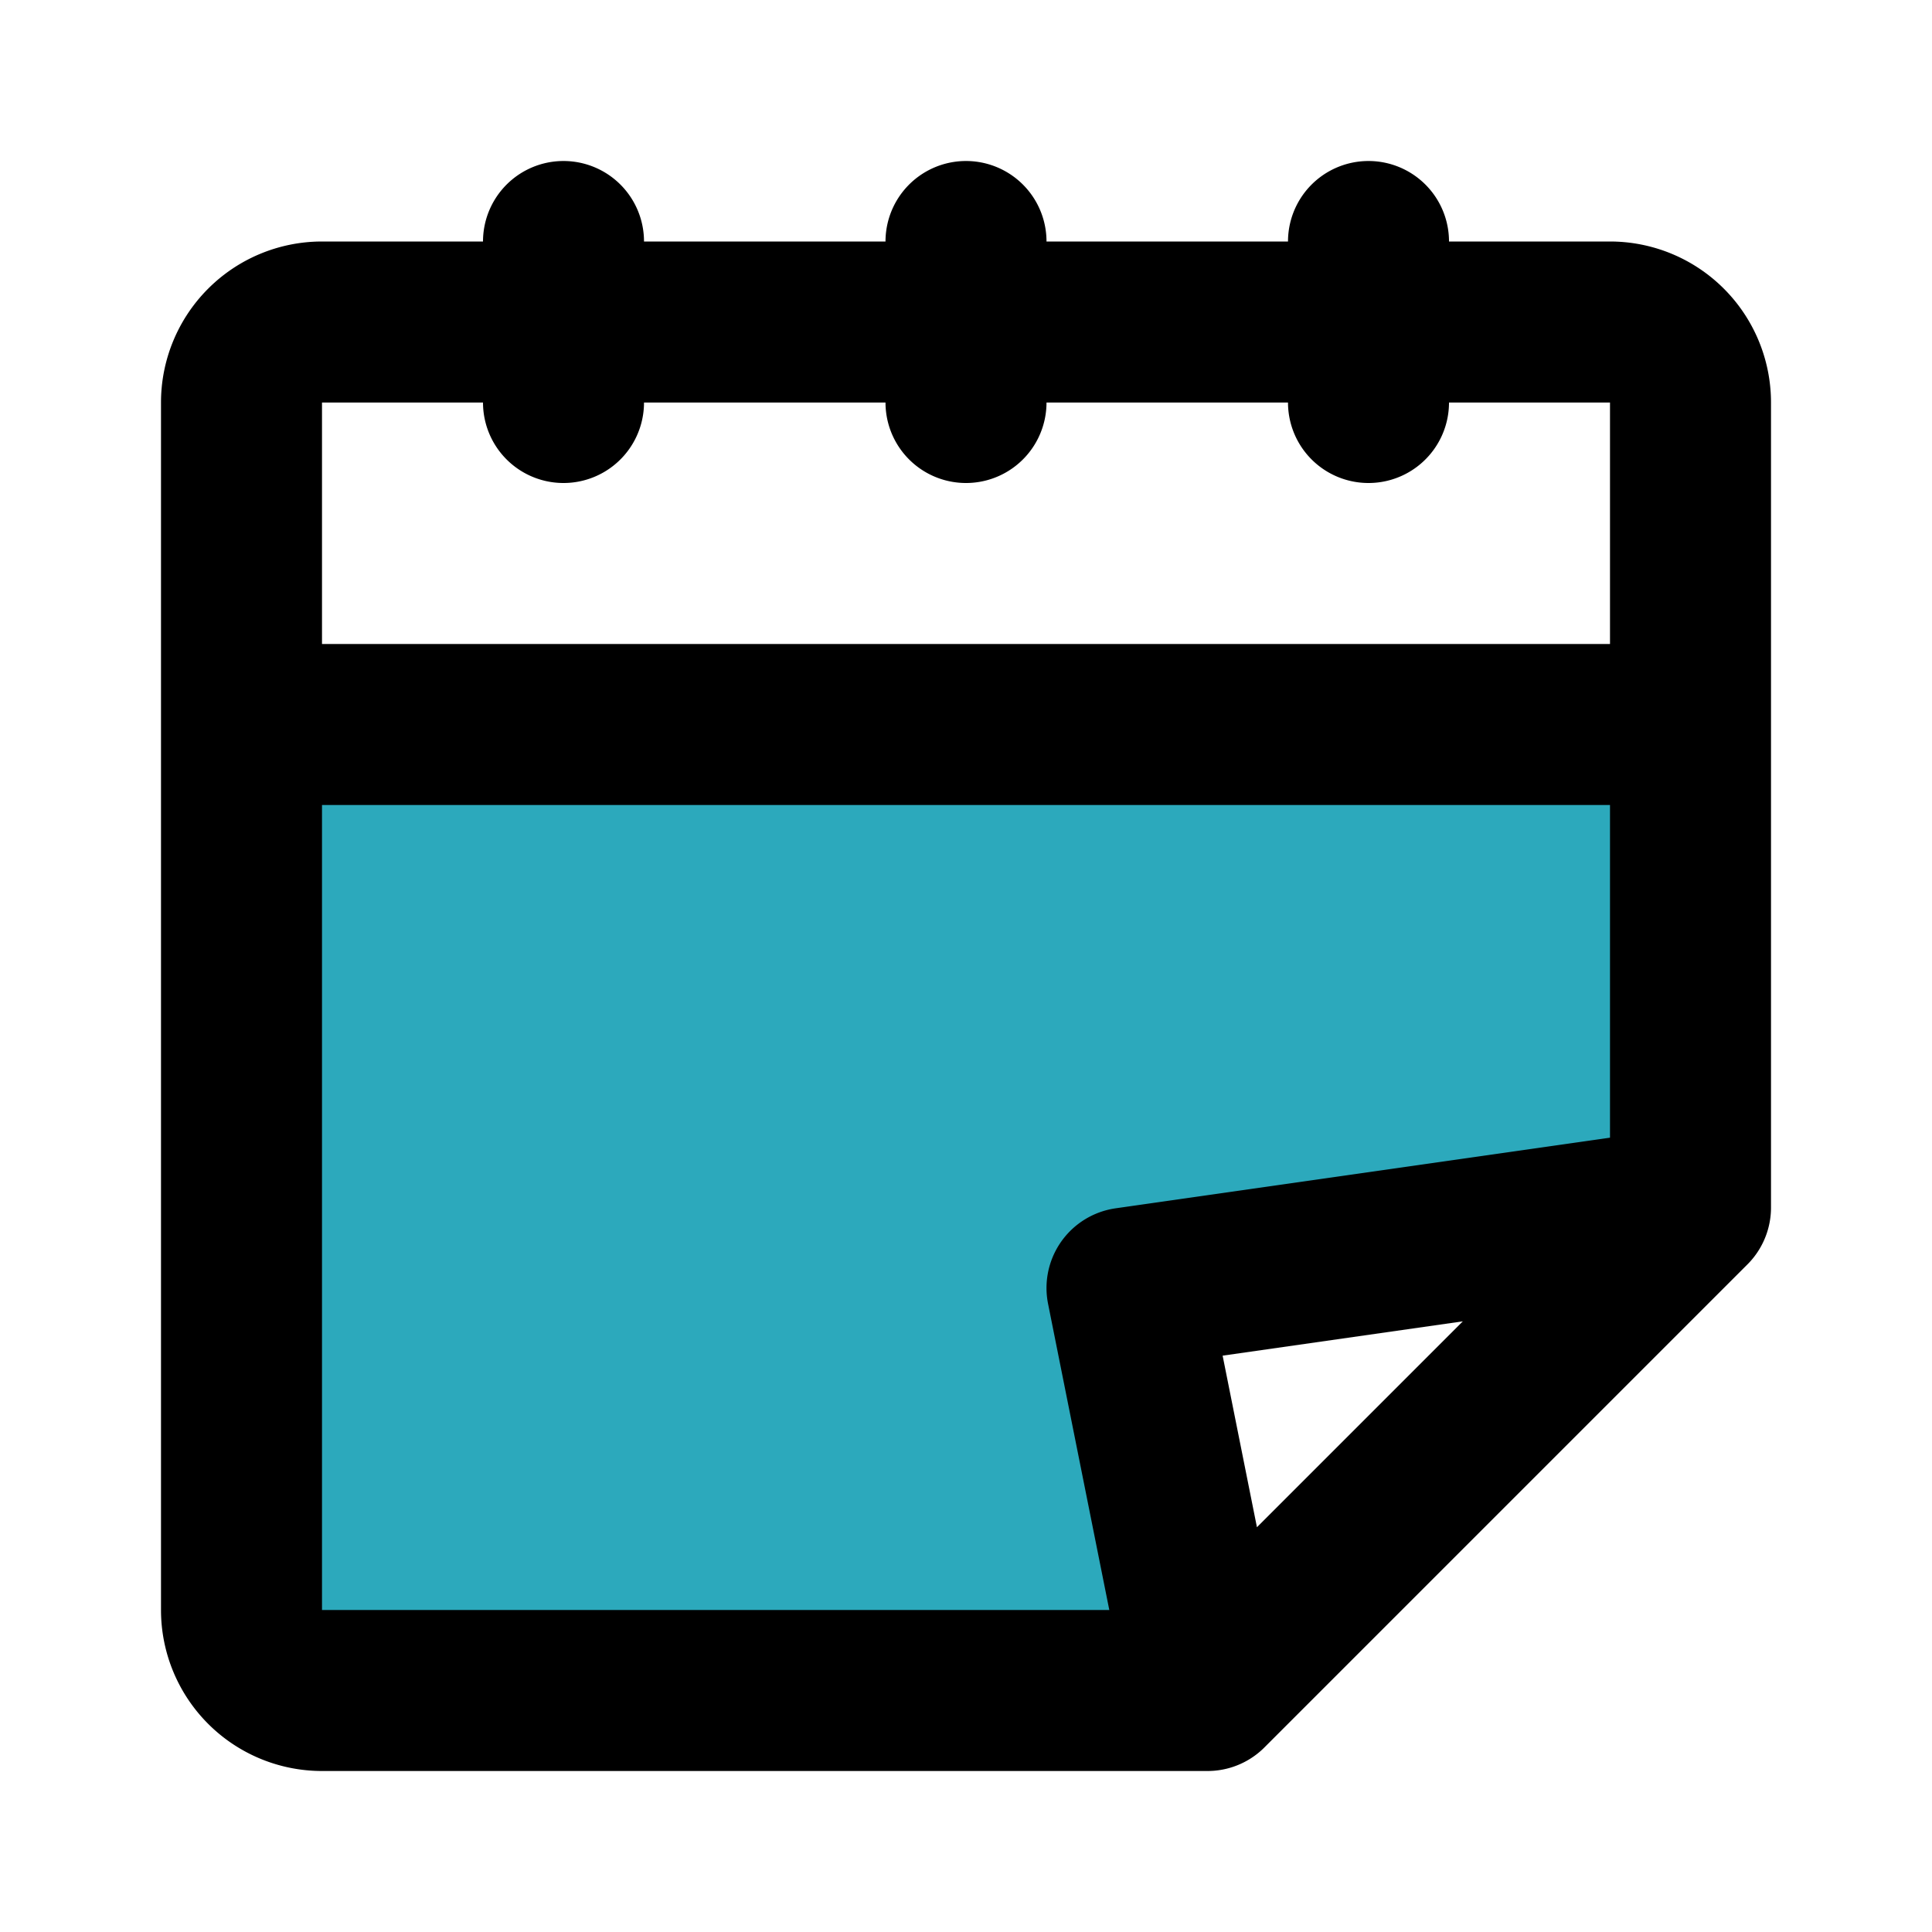 <?xml version="1.0" encoding="utf-8"?><!-- Uploaded to: SVG Repo, www.svgrepo.com, Generator: SVG Repo Mixer Tools -->
<svg fill="#000000" width="800px" height="800px" viewBox="0 0 24 24" id="schedule" data-name="Flat Line" xmlns="http://www.w3.org/2000/svg" class="icon flat-line"><path id="secondary" d="M21,15l-7,1,1,5H4a1,1,0,0,1-1-1V9H21Z" style="fill: rgb(44, 169, 188); stroke-width: 2;"></path><path id="primary" d="M21,15l-6,6-1-5ZM20,4H4A1,1,0,0,0,3,5V20a1,1,0,0,0,1,1H15l6-6V5A1,1,0,0,0,20,4Zm0,0H4A1,1,0,0,0,3,5V9H21V5A1,1,0,0,0,20,4ZM17,3V5M12,3V5M7,3V5" style="fill: none; stroke: rgb(0, 0, 0); stroke-linecap: round; stroke-linejoin: round; stroke-width: 2;"></path></svg>